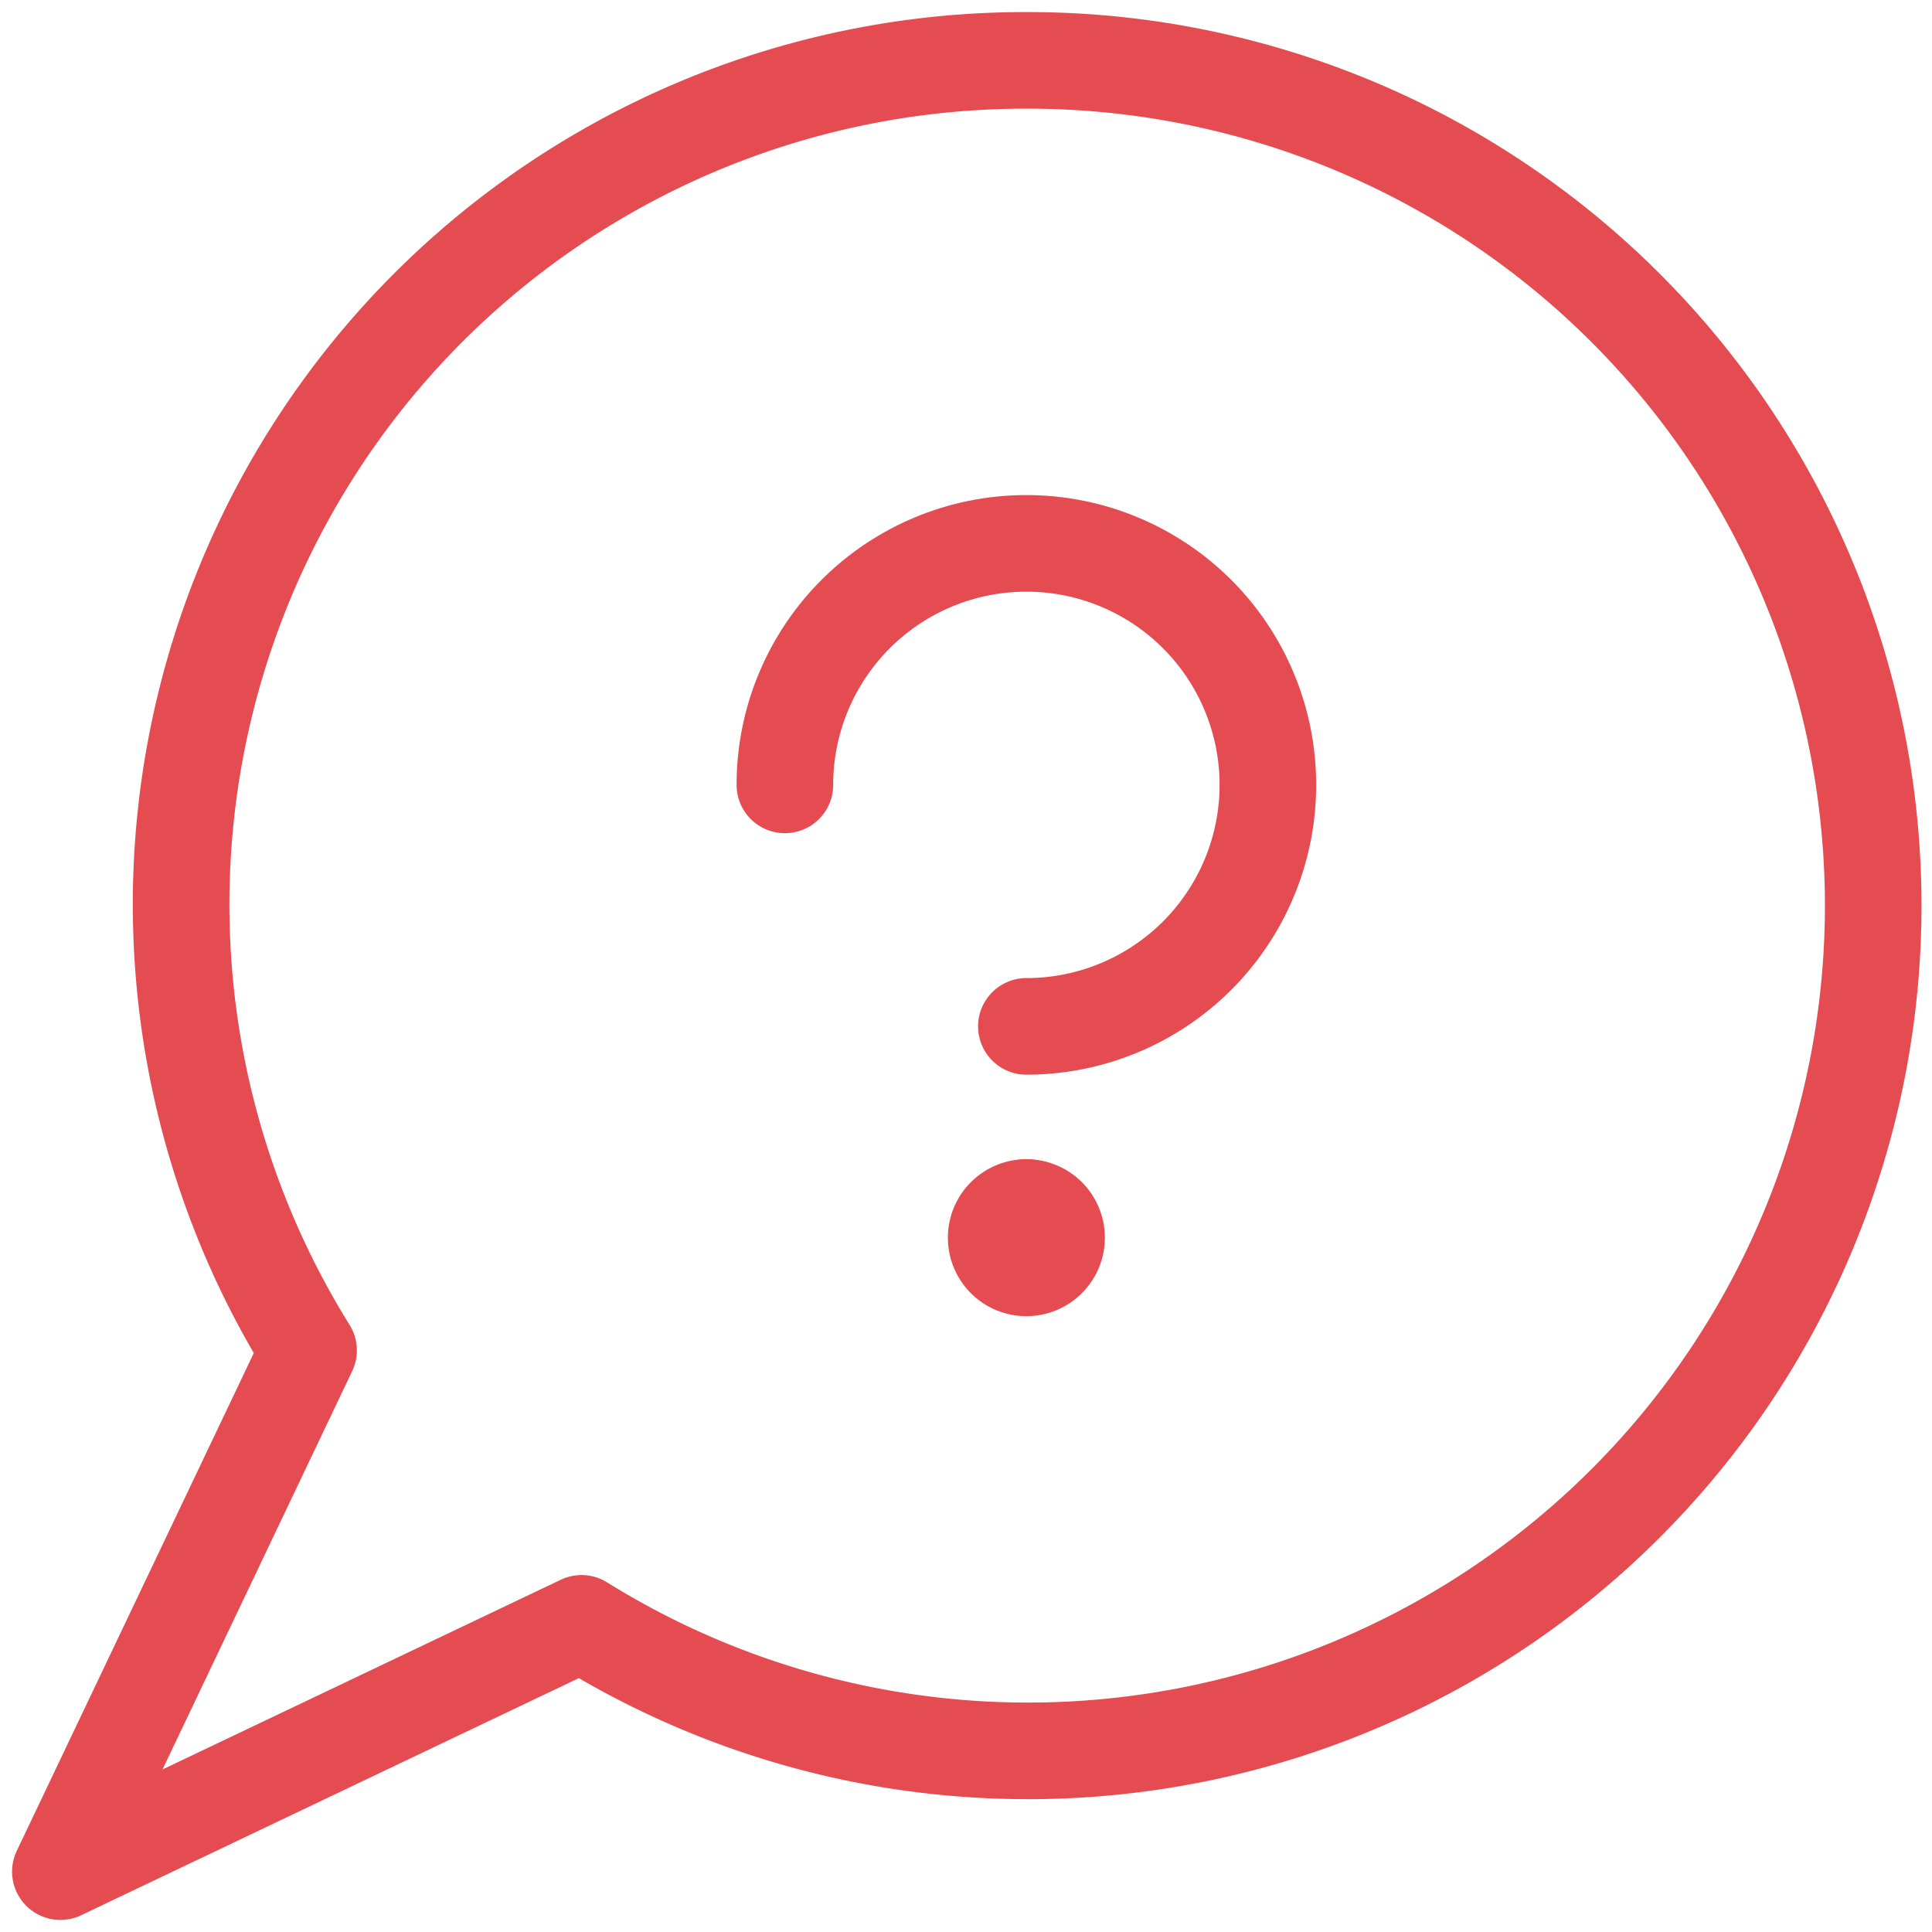 <?xml version="1.0" ?><svg xmlns="http://www.w3.org/2000/svg" viewBox="0 0 24 24"><defs><style>.a{stroke-width:1.2;stroke:#E54C51;;fill:none;;stroke-linecap:round;stroke-linejoin:round;;}</style></defs><path class="a" d="M12.75.75A10.485,10.485,0,0,0,3.833,16.775L.75,23.25l6.474-3.084A10.5,10.5,0,1,0,12.75.75Z"/><line class="a" x1="12.75" y1="15" x2="12.75" y2="15"/><path class="a" d="M12.75,15a.375.375,0,1,0,.375.375A.375.375,0,0,0,12.75,15"/><path class="a" d="M9.75,9.75a3,3,0,1,1,3,3"/></svg>